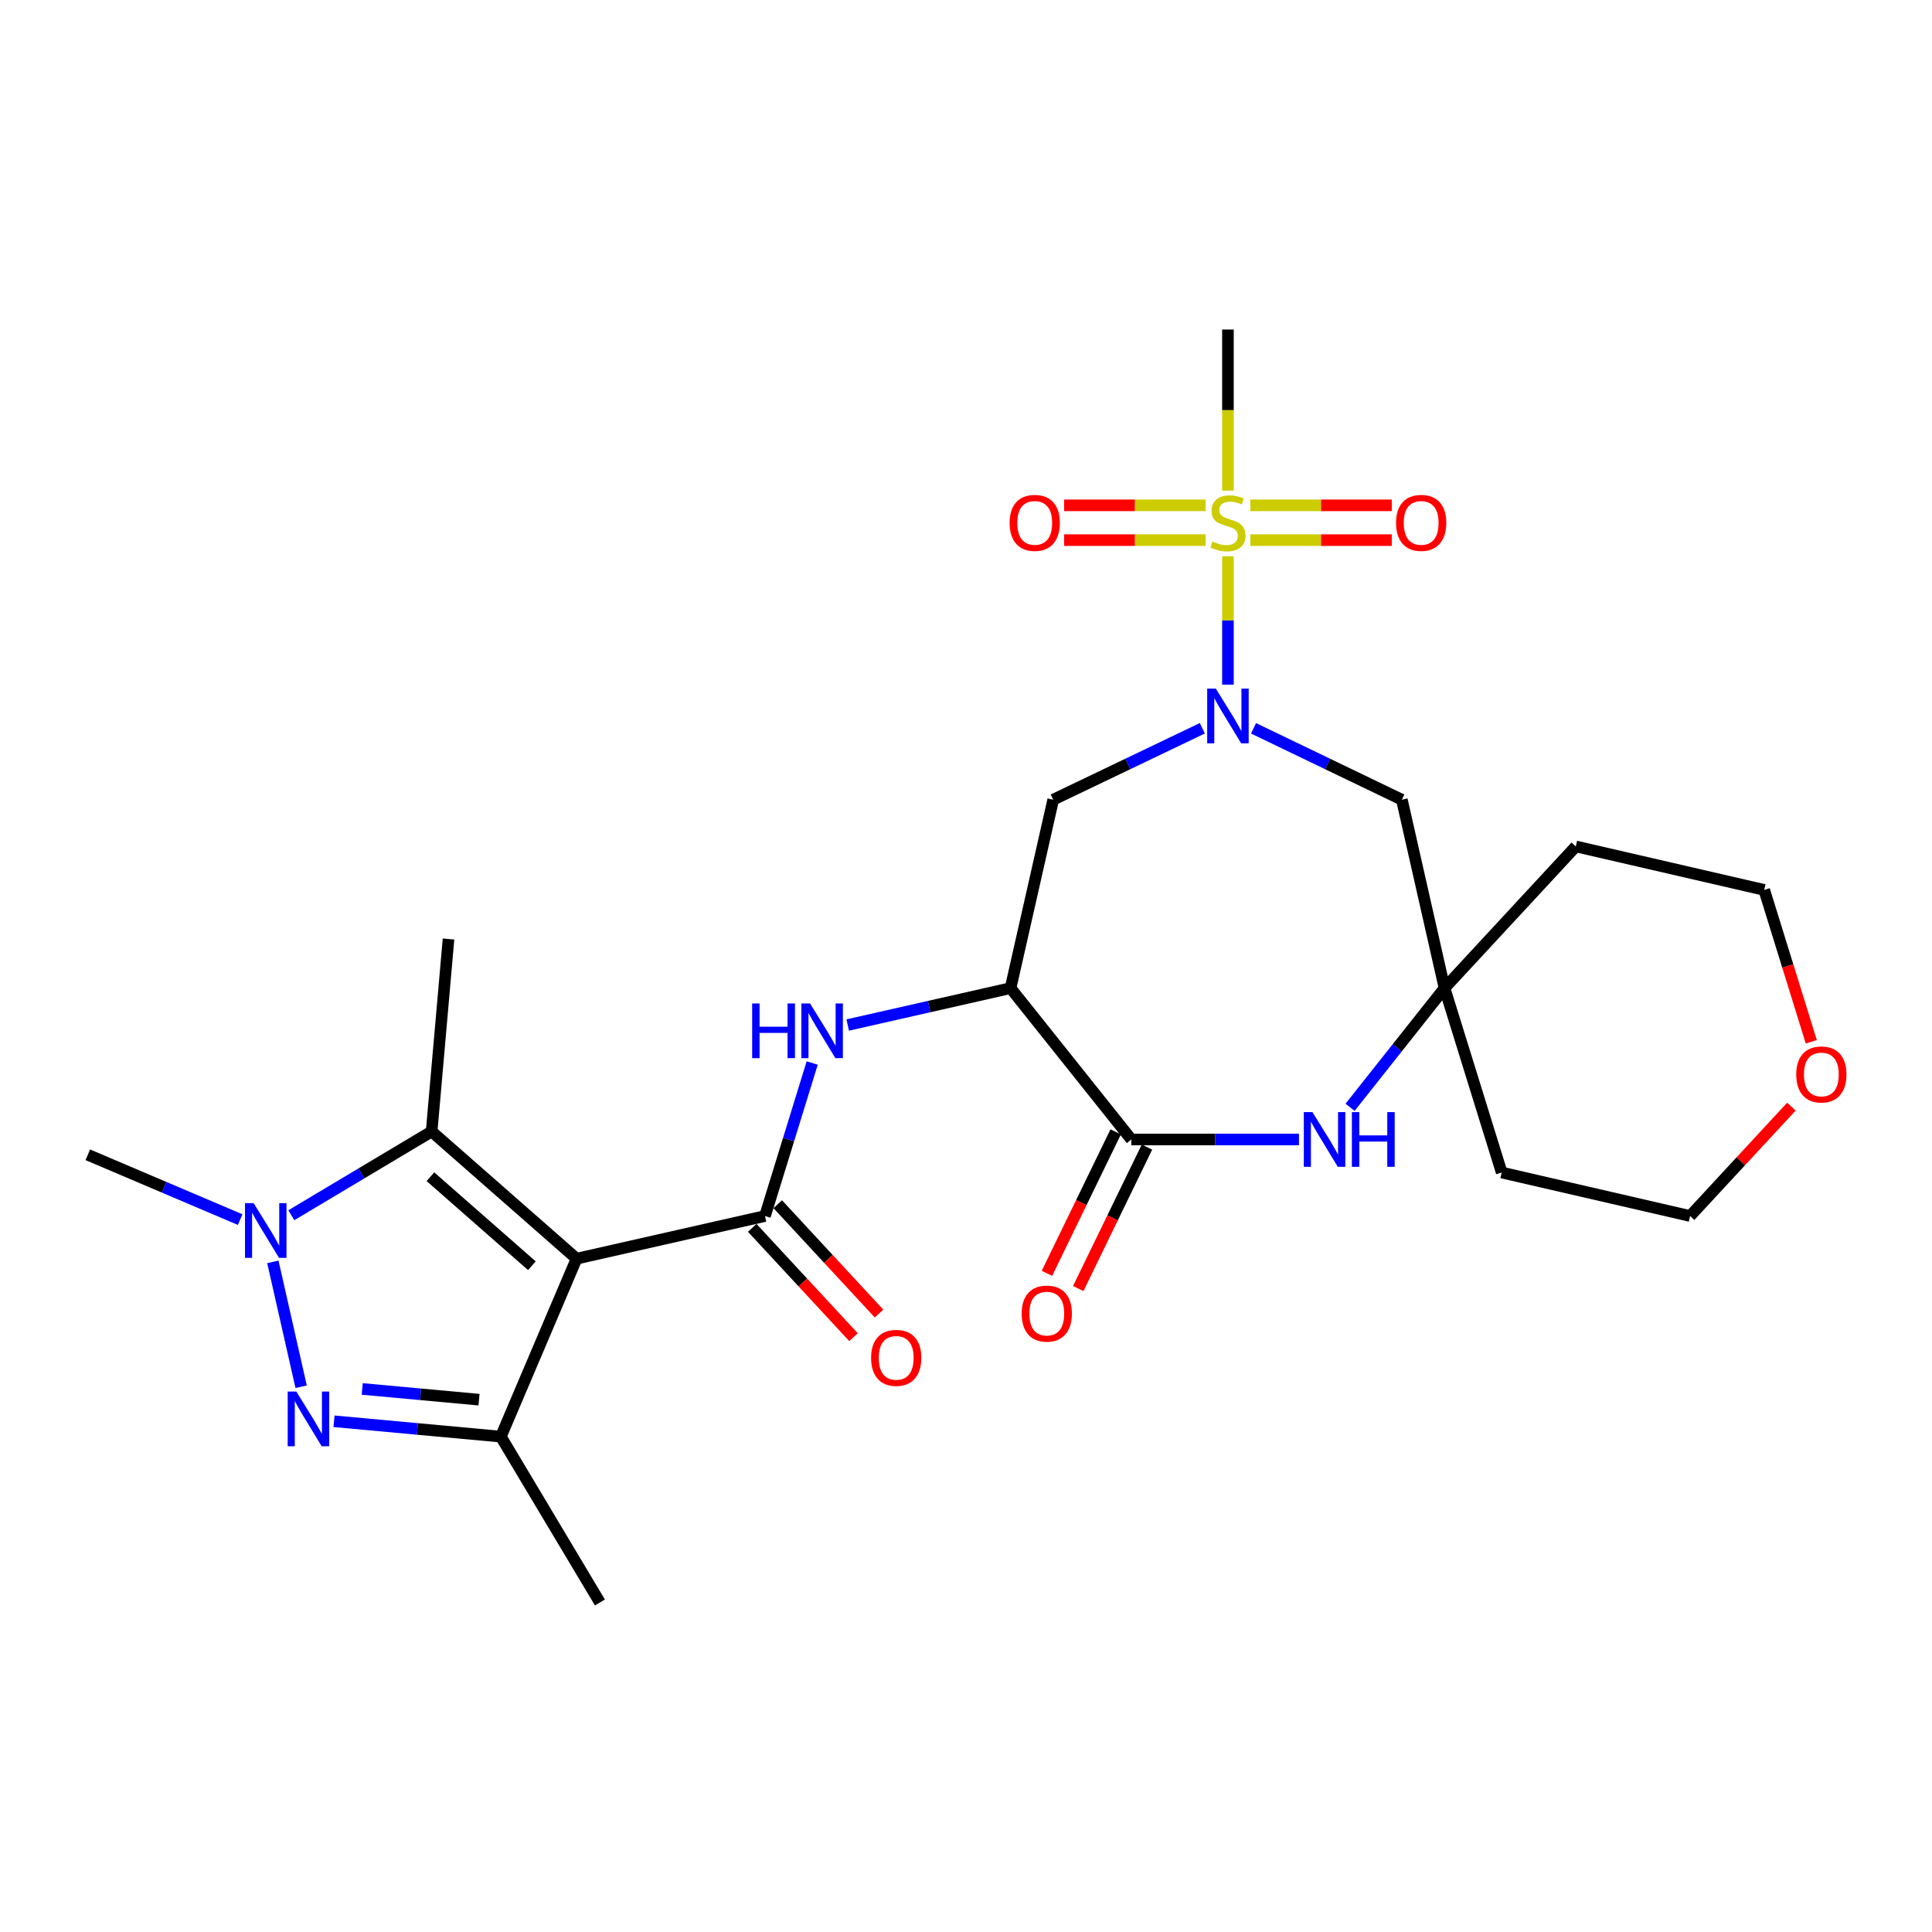 <?xml version='1.0' encoding='iso-8859-1'?>
<svg version='1.1' baseProfile='full'
              xmlns='http://www.w3.org/2000/svg'
                      xmlns:rdkit='http://www.rdkit.org/xml'
                      xmlns:xlink='http://www.w3.org/1999/xlink'
                  xml:space='preserve'
width='1000px' height='1000px' viewBox='0 0 1000 1000'>
<!-- END OF HEADER -->
<rect style='opacity:1.0;fill:#FFFFFF;stroke:none' width='1000' height='1000' x='0' y='0'> </rect>
<path class='bond-3' d='M 298.431,651.49 L 395.956,629.404' style='fill:none;fill-rule:evenodd;stroke:#000000;stroke-width:6px;stroke-linecap:butt;stroke-linejoin:miter;stroke-opacity:1' />
<path class='bond-5' d='M 298.431,651.49 L 259.24,743.594' style='fill:none;fill-rule:evenodd;stroke:#000000;stroke-width:6px;stroke-linecap:butt;stroke-linejoin:miter;stroke-opacity:1' />
<path class='bond-6' d='M 298.431,651.49 L 223.411,585.652' style='fill:none;fill-rule:evenodd;stroke:#000000;stroke-width:6px;stroke-linecap:butt;stroke-linejoin:miter;stroke-opacity:1' />
<path class='bond-6' d='M 275.302,655.147 L 222.788,609.06' style='fill:none;fill-rule:evenodd;stroke:#000000;stroke-width:6px;stroke-linecap:butt;stroke-linejoin:miter;stroke-opacity:1' />
<path class='bond-0' d='M 635.579,287.941 L 635.579,321.155' style='fill:none;fill-rule:evenodd;stroke:#CCCC00;stroke-width:6px;stroke-linecap:butt;stroke-linejoin:miter;stroke-opacity:1' />
<path class='bond-0' d='M 635.579,321.155 L 635.579,354.37' style='fill:none;fill-rule:evenodd;stroke:#0000FF;stroke-width:6px;stroke-linecap:butt;stroke-linejoin:miter;stroke-opacity:1' />
<path class='bond-14' d='M 647.159,279.562 L 683.772,279.562' style='fill:none;fill-rule:evenodd;stroke:#CCCC00;stroke-width:6px;stroke-linecap:butt;stroke-linejoin:miter;stroke-opacity:1' />
<path class='bond-14' d='M 683.772,279.562 L 720.384,279.562' style='fill:none;fill-rule:evenodd;stroke:#FF0000;stroke-width:6px;stroke-linecap:butt;stroke-linejoin:miter;stroke-opacity:1' />
<path class='bond-14' d='M 647.159,261.558 L 683.772,261.558' style='fill:none;fill-rule:evenodd;stroke:#CCCC00;stroke-width:6px;stroke-linecap:butt;stroke-linejoin:miter;stroke-opacity:1' />
<path class='bond-14' d='M 683.772,261.558 L 720.384,261.558' style='fill:none;fill-rule:evenodd;stroke:#FF0000;stroke-width:6px;stroke-linecap:butt;stroke-linejoin:miter;stroke-opacity:1' />
<path class='bond-15' d='M 623.999,261.558 L 587.391,261.558' style='fill:none;fill-rule:evenodd;stroke:#CCCC00;stroke-width:6px;stroke-linecap:butt;stroke-linejoin:miter;stroke-opacity:1' />
<path class='bond-15' d='M 587.391,261.558 L 550.783,261.558' style='fill:none;fill-rule:evenodd;stroke:#FF0000;stroke-width:6px;stroke-linecap:butt;stroke-linejoin:miter;stroke-opacity:1' />
<path class='bond-15' d='M 623.999,279.562 L 587.391,279.562' style='fill:none;fill-rule:evenodd;stroke:#CCCC00;stroke-width:6px;stroke-linecap:butt;stroke-linejoin:miter;stroke-opacity:1' />
<path class='bond-15' d='M 587.391,279.562 L 550.783,279.562' style='fill:none;fill-rule:evenodd;stroke:#FF0000;stroke-width:6px;stroke-linecap:butt;stroke-linejoin:miter;stroke-opacity:1' />
<path class='bond-19' d='M 635.579,253.94 L 635.579,212.252' style='fill:none;fill-rule:evenodd;stroke:#CCCC00;stroke-width:6px;stroke-linecap:butt;stroke-linejoin:miter;stroke-opacity:1' />
<path class='bond-19' d='M 635.579,212.252 L 635.579,170.564' style='fill:none;fill-rule:evenodd;stroke:#000000;stroke-width:6px;stroke-linecap:butt;stroke-linejoin:miter;stroke-opacity:1' />
<path class='bond-1' d='M 622.332,376.943 L 583.733,395.435' style='fill:none;fill-rule:evenodd;stroke:#0000FF;stroke-width:6px;stroke-linecap:butt;stroke-linejoin:miter;stroke-opacity:1' />
<path class='bond-1' d='M 583.733,395.435 L 545.135,413.927' style='fill:none;fill-rule:evenodd;stroke:#000000;stroke-width:6px;stroke-linecap:butt;stroke-linejoin:miter;stroke-opacity:1' />
<path class='bond-13' d='M 648.817,376.968 L 687.21,395.448' style='fill:none;fill-rule:evenodd;stroke:#0000FF;stroke-width:6px;stroke-linecap:butt;stroke-linejoin:miter;stroke-opacity:1' />
<path class='bond-13' d='M 687.21,395.448 L 725.602,413.927' style='fill:none;fill-rule:evenodd;stroke:#000000;stroke-width:6px;stroke-linecap:butt;stroke-linejoin:miter;stroke-opacity:1' />
<path class='bond-2' d='M 172.885,735.649 L 216.063,739.622' style='fill:none;fill-rule:evenodd;stroke:#0000FF;stroke-width:6px;stroke-linecap:butt;stroke-linejoin:miter;stroke-opacity:1' />
<path class='bond-2' d='M 216.063,739.622 L 259.24,743.594' style='fill:none;fill-rule:evenodd;stroke:#000000;stroke-width:6px;stroke-linecap:butt;stroke-linejoin:miter;stroke-opacity:1' />
<path class='bond-2' d='M 187.488,718.912 L 217.712,721.693' style='fill:none;fill-rule:evenodd;stroke:#0000FF;stroke-width:6px;stroke-linecap:butt;stroke-linejoin:miter;stroke-opacity:1' />
<path class='bond-2' d='M 217.712,721.693 L 247.937,724.473' style='fill:none;fill-rule:evenodd;stroke:#000000;stroke-width:6px;stroke-linecap:butt;stroke-linejoin:miter;stroke-opacity:1' />
<path class='bond-27' d='M 155.87,717.771 L 141.226,653.139' style='fill:none;fill-rule:evenodd;stroke:#0000FF;stroke-width:6px;stroke-linecap:butt;stroke-linejoin:miter;stroke-opacity:1' />
<path class='bond-9' d='M 395.956,629.404 L 408.174,589.81' style='fill:none;fill-rule:evenodd;stroke:#000000;stroke-width:6px;stroke-linecap:butt;stroke-linejoin:miter;stroke-opacity:1' />
<path class='bond-9' d='M 408.174,589.81 L 420.391,550.217' style='fill:none;fill-rule:evenodd;stroke:#0000FF;stroke-width:6px;stroke-linecap:butt;stroke-linejoin:miter;stroke-opacity:1' />
<path class='bond-16' d='M 389.351,635.521 L 415.561,663.822' style='fill:none;fill-rule:evenodd;stroke:#000000;stroke-width:6px;stroke-linecap:butt;stroke-linejoin:miter;stroke-opacity:1' />
<path class='bond-16' d='M 415.561,663.822 L 441.77,692.124' style='fill:none;fill-rule:evenodd;stroke:#FF0000;stroke-width:6px;stroke-linecap:butt;stroke-linejoin:miter;stroke-opacity:1' />
<path class='bond-16' d='M 402.561,623.287 L 428.771,651.589' style='fill:none;fill-rule:evenodd;stroke:#000000;stroke-width:6px;stroke-linecap:butt;stroke-linejoin:miter;stroke-opacity:1' />
<path class='bond-16' d='M 428.771,651.589 L 454.98,679.89' style='fill:none;fill-rule:evenodd;stroke:#FF0000;stroke-width:6px;stroke-linecap:butt;stroke-linejoin:miter;stroke-opacity:1' />
<path class='bond-4' d='M 150.789,629.003 L 187.1,607.327' style='fill:none;fill-rule:evenodd;stroke:#0000FF;stroke-width:6px;stroke-linecap:butt;stroke-linejoin:miter;stroke-opacity:1' />
<path class='bond-4' d='M 187.1,607.327 L 223.411,585.652' style='fill:none;fill-rule:evenodd;stroke:#000000;stroke-width:6px;stroke-linecap:butt;stroke-linejoin:miter;stroke-opacity:1' />
<path class='bond-22' d='M 124.306,631.271 L 84.88,614.493' style='fill:none;fill-rule:evenodd;stroke:#0000FF;stroke-width:6px;stroke-linecap:butt;stroke-linejoin:miter;stroke-opacity:1' />
<path class='bond-22' d='M 84.88,614.493 L 45.455,597.716' style='fill:none;fill-rule:evenodd;stroke:#000000;stroke-width:6px;stroke-linecap:butt;stroke-linejoin:miter;stroke-opacity:1' />
<path class='bond-23' d='M 259.24,743.594 L 310.514,829.436' style='fill:none;fill-rule:evenodd;stroke:#000000;stroke-width:6px;stroke-linecap:butt;stroke-linejoin:miter;stroke-opacity:1' />
<path class='bond-24' d='M 223.411,585.652 L 232.153,486.036' style='fill:none;fill-rule:evenodd;stroke:#000000;stroke-width:6px;stroke-linecap:butt;stroke-linejoin:miter;stroke-opacity:1' />
<path class='bond-7' d='M 523.059,511.453 L 480.917,521.001' style='fill:none;fill-rule:evenodd;stroke:#000000;stroke-width:6px;stroke-linecap:butt;stroke-linejoin:miter;stroke-opacity:1' />
<path class='bond-7' d='M 480.917,521.001 L 438.774,530.549' style='fill:none;fill-rule:evenodd;stroke:#0000FF;stroke-width:6px;stroke-linecap:butt;stroke-linejoin:miter;stroke-opacity:1' />
<path class='bond-8' d='M 523.059,511.453 L 585.576,589.793' style='fill:none;fill-rule:evenodd;stroke:#000000;stroke-width:6px;stroke-linecap:butt;stroke-linejoin:miter;stroke-opacity:1' />
<path class='bond-11' d='M 523.059,511.453 L 545.135,413.927' style='fill:none;fill-rule:evenodd;stroke:#000000;stroke-width:6px;stroke-linecap:butt;stroke-linejoin:miter;stroke-opacity:1' />
<path class='bond-10' d='M 585.576,589.793 L 628.964,589.793' style='fill:none;fill-rule:evenodd;stroke:#000000;stroke-width:6px;stroke-linecap:butt;stroke-linejoin:miter;stroke-opacity:1' />
<path class='bond-10' d='M 628.964,589.793 L 672.352,589.793' style='fill:none;fill-rule:evenodd;stroke:#0000FF;stroke-width:6px;stroke-linecap:butt;stroke-linejoin:miter;stroke-opacity:1' />
<path class='bond-17' d='M 577.479,585.858 L 559.686,622.469' style='fill:none;fill-rule:evenodd;stroke:#000000;stroke-width:6px;stroke-linecap:butt;stroke-linejoin:miter;stroke-opacity:1' />
<path class='bond-17' d='M 559.686,622.469 L 541.894,659.079' style='fill:none;fill-rule:evenodd;stroke:#FF0000;stroke-width:6px;stroke-linecap:butt;stroke-linejoin:miter;stroke-opacity:1' />
<path class='bond-17' d='M 593.673,593.729 L 575.88,630.339' style='fill:none;fill-rule:evenodd;stroke:#000000;stroke-width:6px;stroke-linecap:butt;stroke-linejoin:miter;stroke-opacity:1' />
<path class='bond-17' d='M 575.88,630.339 L 558.087,666.949' style='fill:none;fill-rule:evenodd;stroke:#FF0000;stroke-width:6px;stroke-linecap:butt;stroke-linejoin:miter;stroke-opacity:1' />
<path class='bond-12' d='M 698.797,573.134 L 723.243,542.294' style='fill:none;fill-rule:evenodd;stroke:#0000FF;stroke-width:6px;stroke-linecap:butt;stroke-linejoin:miter;stroke-opacity:1' />
<path class='bond-12' d='M 723.243,542.294 L 747.688,511.453' style='fill:none;fill-rule:evenodd;stroke:#000000;stroke-width:6px;stroke-linecap:butt;stroke-linejoin:miter;stroke-opacity:1' />
<path class='bond-20' d='M 747.688,511.453 L 777.276,606.898' style='fill:none;fill-rule:evenodd;stroke:#000000;stroke-width:6px;stroke-linecap:butt;stroke-linejoin:miter;stroke-opacity:1' />
<path class='bond-21' d='M 747.688,511.453 L 815.626,438.104' style='fill:none;fill-rule:evenodd;stroke:#000000;stroke-width:6px;stroke-linecap:butt;stroke-linejoin:miter;stroke-opacity:1' />
<path class='bond-28' d='M 747.688,511.453 L 725.602,413.927' style='fill:none;fill-rule:evenodd;stroke:#000000;stroke-width:6px;stroke-linecap:butt;stroke-linejoin:miter;stroke-opacity:1' />
<path class='bond-18' d='M 937.517,539.237 L 925.334,499.928' style='fill:none;fill-rule:evenodd;stroke:#FF0000;stroke-width:6px;stroke-linecap:butt;stroke-linejoin:miter;stroke-opacity:1' />
<path class='bond-18' d='M 925.334,499.928 L 913.152,460.62' style='fill:none;fill-rule:evenodd;stroke:#000000;stroke-width:6px;stroke-linecap:butt;stroke-linejoin:miter;stroke-opacity:1' />
<path class='bond-29' d='M 927.23,572.791 L 901.016,601.097' style='fill:none;fill-rule:evenodd;stroke:#FF0000;stroke-width:6px;stroke-linecap:butt;stroke-linejoin:miter;stroke-opacity:1' />
<path class='bond-29' d='M 901.016,601.097 L 874.801,629.404' style='fill:none;fill-rule:evenodd;stroke:#000000;stroke-width:6px;stroke-linecap:butt;stroke-linejoin:miter;stroke-opacity:1' />
<path class='bond-25' d='M 777.276,606.898 L 874.801,629.404' style='fill:none;fill-rule:evenodd;stroke:#000000;stroke-width:6px;stroke-linecap:butt;stroke-linejoin:miter;stroke-opacity:1' />
<path class='bond-26' d='M 815.626,438.104 L 913.152,460.62' style='fill:none;fill-rule:evenodd;stroke:#000000;stroke-width:6px;stroke-linecap:butt;stroke-linejoin:miter;stroke-opacity:1' />
<path  class='atom-1' d='M 627.579 280.28
Q 627.899 280.4, 629.219 280.96
Q 630.539 281.52, 631.979 281.88
Q 633.459 282.2, 634.899 282.2
Q 637.579 282.2, 639.139 280.92
Q 640.699 279.6, 640.699 277.32
Q 640.699 275.76, 639.899 274.8
Q 639.139 273.84, 637.939 273.32
Q 636.739 272.8, 634.739 272.2
Q 632.219 271.44, 630.699 270.72
Q 629.219 270, 628.139 268.48
Q 627.099 266.96, 627.099 264.4
Q 627.099 260.84, 629.499 258.64
Q 631.939 256.44, 636.739 256.44
Q 640.019 256.44, 643.739 258
L 642.819 261.08
Q 639.419 259.68, 636.859 259.68
Q 634.099 259.68, 632.579 260.84
Q 631.059 261.96, 631.099 263.92
Q 631.099 265.44, 631.859 266.36
Q 632.659 267.28, 633.779 267.8
Q 634.939 268.32, 636.859 268.92
Q 639.419 269.72, 640.939 270.52
Q 642.459 271.32, 643.539 272.96
Q 644.659 274.56, 644.659 277.32
Q 644.659 281.24, 642.019 283.36
Q 639.419 285.44, 635.059 285.44
Q 632.539 285.44, 630.619 284.88
Q 628.739 284.36, 626.499 283.44
L 627.579 280.28
' fill='#CCCC00'/>
<path  class='atom-2' d='M 629.319 356.436
L 638.599 371.436
Q 639.519 372.916, 640.999 375.596
Q 642.479 378.276, 642.559 378.436
L 642.559 356.436
L 646.319 356.436
L 646.319 384.756
L 642.439 384.756
L 632.479 368.356
Q 631.319 366.436, 630.079 364.236
Q 628.879 362.036, 628.519 361.356
L 628.519 384.756
L 624.839 384.756
L 624.839 356.436
L 629.319 356.436
' fill='#0000FF'/>
<path  class='atom-3' d='M 153.384 720.271
L 162.664 735.271
Q 163.584 736.751, 165.064 739.431
Q 166.544 742.111, 166.624 742.271
L 166.624 720.271
L 170.384 720.271
L 170.384 748.591
L 166.504 748.591
L 156.544 732.191
Q 155.384 730.271, 154.144 728.071
Q 152.944 725.871, 152.584 725.191
L 152.584 748.591
L 148.904 748.591
L 148.904 720.271
L 153.384 720.271
' fill='#0000FF'/>
<path  class='atom-5' d='M 131.289 622.746
L 140.569 637.746
Q 141.489 639.226, 142.969 641.906
Q 144.449 644.586, 144.529 644.746
L 144.529 622.746
L 148.289 622.746
L 148.289 651.066
L 144.409 651.066
L 134.449 634.666
Q 133.289 632.746, 132.049 630.546
Q 130.849 628.346, 130.489 627.666
L 130.489 651.066
L 126.809 651.066
L 126.809 622.746
L 131.289 622.746
' fill='#0000FF'/>
<path  class='atom-10' d='M 389.314 519.389
L 393.154 519.389
L 393.154 531.429
L 407.634 531.429
L 407.634 519.389
L 411.474 519.389
L 411.474 547.709
L 407.634 547.709
L 407.634 534.629
L 393.154 534.629
L 393.154 547.709
L 389.314 547.709
L 389.314 519.389
' fill='#0000FF'/>
<path  class='atom-10' d='M 419.274 519.389
L 428.554 534.389
Q 429.474 535.869, 430.954 538.549
Q 432.434 541.229, 432.514 541.389
L 432.514 519.389
L 436.274 519.389
L 436.274 547.709
L 432.394 547.709
L 422.434 531.309
Q 421.274 529.389, 420.034 527.189
Q 418.834 524.989, 418.474 524.309
L 418.474 547.709
L 414.794 547.709
L 414.794 519.389
L 419.274 519.389
' fill='#0000FF'/>
<path  class='atom-11' d='M 679.332 575.633
L 688.612 590.633
Q 689.532 592.113, 691.012 594.793
Q 692.492 597.473, 692.572 597.633
L 692.572 575.633
L 696.332 575.633
L 696.332 603.953
L 692.452 603.953
L 682.492 587.553
Q 681.332 585.633, 680.092 583.433
Q 678.892 581.233, 678.532 580.553
L 678.532 603.953
L 674.852 603.953
L 674.852 575.633
L 679.332 575.633
' fill='#0000FF'/>
<path  class='atom-11' d='M 699.732 575.633
L 703.572 575.633
L 703.572 587.673
L 718.052 587.673
L 718.052 575.633
L 721.892 575.633
L 721.892 603.953
L 718.052 603.953
L 718.052 590.873
L 703.572 590.873
L 703.572 603.953
L 699.732 603.953
L 699.732 575.633
' fill='#0000FF'/>
<path  class='atom-15' d='M 722.595 270.64
Q 722.595 263.84, 725.955 260.04
Q 729.315 256.24, 735.595 256.24
Q 741.875 256.24, 745.235 260.04
Q 748.595 263.84, 748.595 270.64
Q 748.595 277.52, 745.195 281.44
Q 741.795 285.32, 735.595 285.32
Q 729.355 285.32, 725.955 281.44
Q 722.595 277.56, 722.595 270.64
M 735.595 282.12
Q 739.915 282.12, 742.235 279.24
Q 744.595 276.32, 744.595 270.64
Q 744.595 265.08, 742.235 262.28
Q 739.915 259.44, 735.595 259.44
Q 731.275 259.44, 728.915 262.24
Q 726.595 265.04, 726.595 270.64
Q 726.595 276.36, 728.915 279.24
Q 731.275 282.12, 735.595 282.12
' fill='#FF0000'/>
<path  class='atom-16' d='M 522.573 270.64
Q 522.573 263.84, 525.933 260.04
Q 529.293 256.24, 535.573 256.24
Q 541.853 256.24, 545.213 260.04
Q 548.573 263.84, 548.573 270.64
Q 548.573 277.52, 545.173 281.44
Q 541.773 285.32, 535.573 285.32
Q 529.333 285.32, 525.933 281.44
Q 522.573 277.56, 522.573 270.64
M 535.573 282.12
Q 539.893 282.12, 542.213 279.24
Q 544.573 276.32, 544.573 270.64
Q 544.573 265.08, 542.213 262.28
Q 539.893 259.44, 535.573 259.44
Q 531.253 259.44, 528.893 262.24
Q 526.573 265.04, 526.573 270.64
Q 526.573 276.36, 528.893 279.24
Q 531.253 282.12, 535.573 282.12
' fill='#FF0000'/>
<path  class='atom-17' d='M 450.874 702.823
Q 450.874 696.023, 454.234 692.223
Q 457.594 688.423, 463.874 688.423
Q 470.154 688.423, 473.514 692.223
Q 476.874 696.023, 476.874 702.823
Q 476.874 709.703, 473.474 713.623
Q 470.074 717.503, 463.874 717.503
Q 457.634 717.503, 454.234 713.623
Q 450.874 709.743, 450.874 702.823
M 463.874 714.303
Q 468.194 714.303, 470.514 711.423
Q 472.874 708.503, 472.874 702.823
Q 472.874 697.263, 470.514 694.463
Q 468.194 691.623, 463.874 691.623
Q 459.554 691.623, 457.194 694.423
Q 454.874 697.223, 454.874 702.823
Q 454.874 708.543, 457.194 711.423
Q 459.554 714.303, 463.874 714.303
' fill='#FF0000'/>
<path  class='atom-18' d='M 528.814 679.917
Q 528.814 673.117, 532.174 669.317
Q 535.534 665.517, 541.814 665.517
Q 548.094 665.517, 551.454 669.317
Q 554.814 673.117, 554.814 679.917
Q 554.814 686.797, 551.414 690.717
Q 548.014 694.597, 541.814 694.597
Q 535.574 694.597, 532.174 690.717
Q 528.814 686.837, 528.814 679.917
M 541.814 691.397
Q 546.134 691.397, 548.454 688.517
Q 550.814 685.597, 550.814 679.917
Q 550.814 674.357, 548.454 671.557
Q 546.134 668.717, 541.814 668.717
Q 537.494 668.717, 535.134 671.517
Q 532.814 674.317, 532.814 679.917
Q 532.814 685.637, 535.134 688.517
Q 537.494 691.397, 541.814 691.397
' fill='#FF0000'/>
<path  class='atom-19' d='M 929.729 556.135
Q 929.729 549.335, 933.089 545.535
Q 936.449 541.735, 942.729 541.735
Q 949.009 541.735, 952.369 545.535
Q 955.729 549.335, 955.729 556.135
Q 955.729 563.015, 952.329 566.935
Q 948.929 570.815, 942.729 570.815
Q 936.489 570.815, 933.089 566.935
Q 929.729 563.055, 929.729 556.135
M 942.729 567.615
Q 947.049 567.615, 949.369 564.735
Q 951.729 561.815, 951.729 556.135
Q 951.729 550.575, 949.369 547.775
Q 947.049 544.935, 942.729 544.935
Q 938.409 544.935, 936.049 547.735
Q 933.729 550.535, 933.729 556.135
Q 933.729 561.855, 936.049 564.735
Q 938.409 567.615, 942.729 567.615
' fill='#FF0000'/>
</svg>
